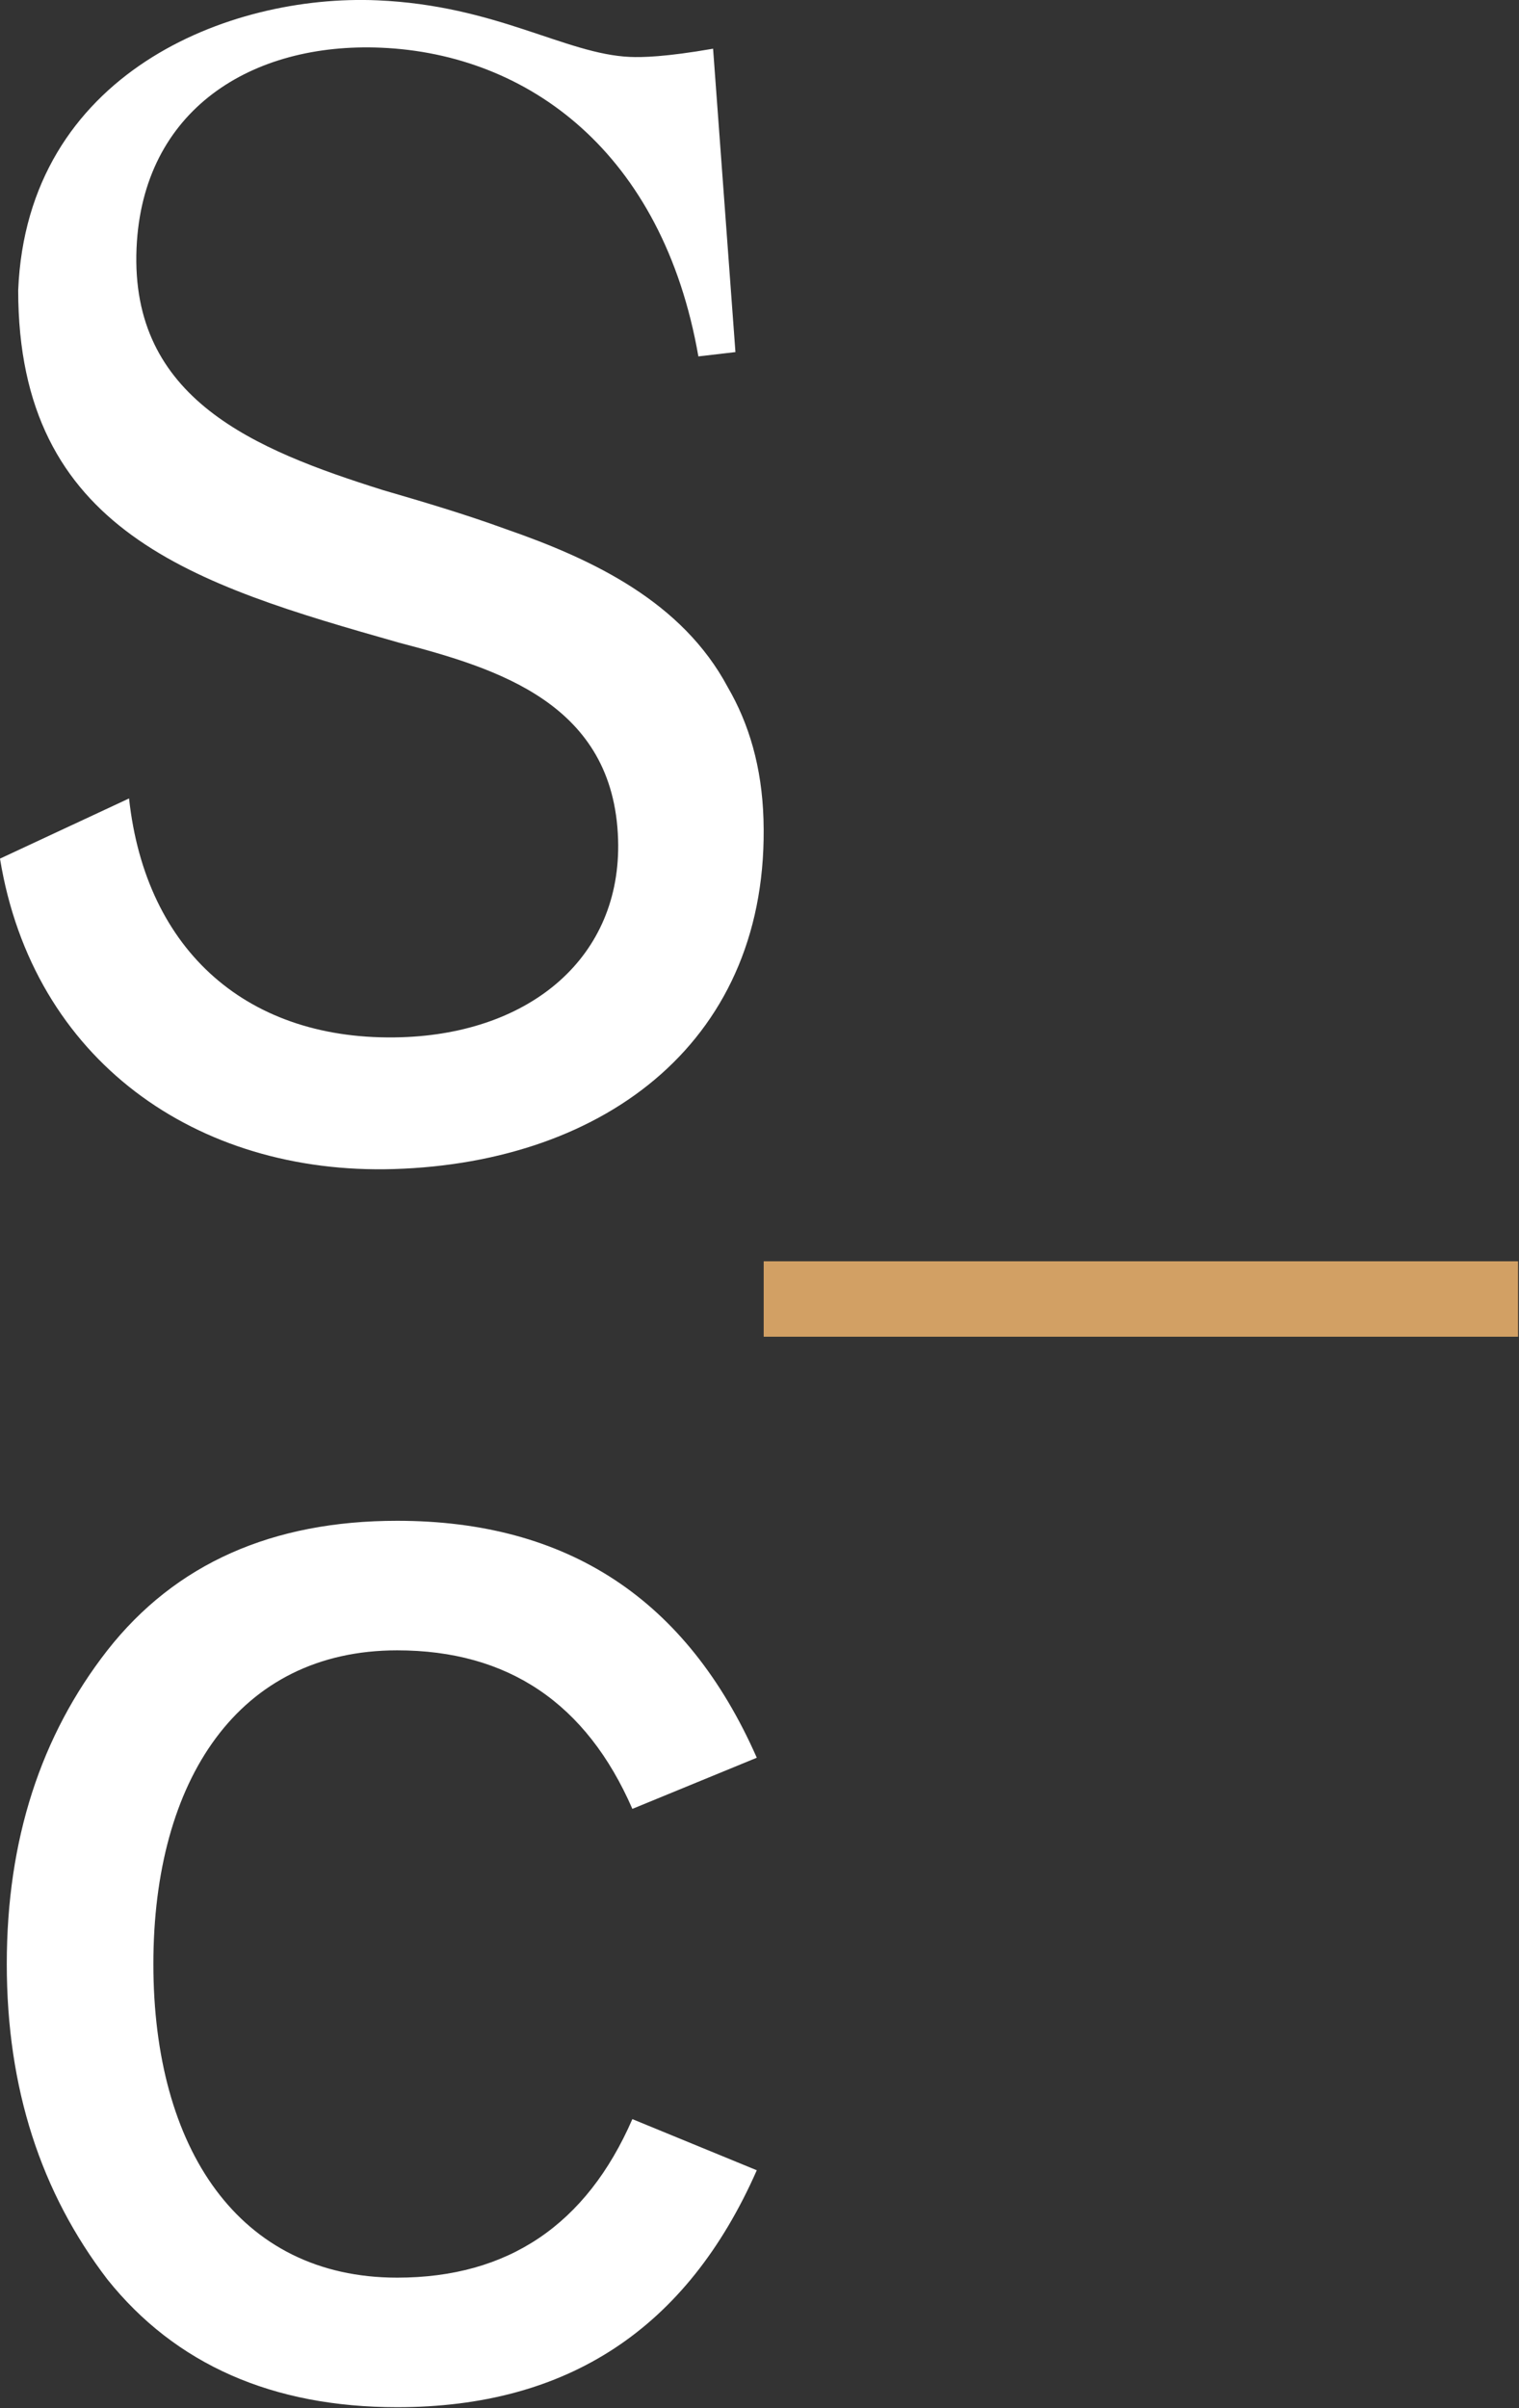 <?xml version="1.0" encoding="UTF-8" standalone="no"?>
<!DOCTYPE svg PUBLIC "-//W3C//DTD SVG 1.1//EN" "http://www.w3.org/Graphics/SVG/1.1/DTD/svg11.dtd">
<svg width="100%" height="100%" viewBox="0 0 1191 1888" version="1.1" xmlns="http://www.w3.org/2000/svg" xmlns:xlink="http://www.w3.org/1999/xlink" xml:space="preserve" xmlns:serif="http://www.serif.com/" style="fill-rule:evenodd;clip-rule:evenodd;stroke-linejoin:round;stroke-miterlimit:2;">
    <rect x="0" y="0" width="1191" height="1888" fill="#333333" stroke="none"/>
    <g transform="matrix(4.167,0,0,4.167,0.001,149.505)">
        <rect x="143.698" y="201.438" width="141.949" height="14.196" style="fill:rgb(210,160,100);"/>
    </g>
    <g transform="matrix(4.167,0,0,4.167,593.377,1378.14)">
        <path d="M0,77.618C-13.149,107.447 -35.601,122.2 -67.675,122.2C-91.088,122.2 -109.37,114.182 -122.2,98.145C-134.708,81.789 -141.123,62.224 -141.123,38.81C-141.123,15.396 -134.708,-4.169 -122.2,-20.206C-109.37,-36.565 -91.088,-44.582 -67.675,-44.582C-35.601,-44.582 -13.149,-29.828 0,0L-23.413,9.623C-32.073,-10.264 -46.827,-20.206 -67.675,-20.206C-97.503,-20.206 -113.54,4.171 -113.54,38.81C-113.54,73.448 -97.503,97.824 -67.675,97.824C-46.827,97.824 -32.073,87.882 -23.413,67.996L0,77.618Z" style="fill:white;fill-rule:nonzero;"/>
    </g>
    <g transform="matrix(4.167,0,0,4.167,101.183,290.545)">
        <path d="M0,80.505C3.134,109.357 22.528,126.315 51.187,125.44C75.62,124.693 92.692,110.282 92.019,88.261C91.235,62.622 69.296,56.046 50.729,51.177C12.352,40.273 -20.855,30.363 -20.859,-15.113C-19.18,-55.915 18.737,-70.868 46.72,-69.664C69.162,-68.698 82.092,-59.537 94.281,-59.013C96.497,-58.917 100.943,-59.004 109.892,-60.562L114.099,-3.477L107.125,-2.667C100.445,-40.982 75.152,-59.558 47.446,-60.749C23.066,-61.798 2.531,-49.081 1.411,-23.037C0.189,5.35 23.6,14.874 47.769,22.488C55.379,24.702 63.245,27.034 70.863,29.814C87.461,35.567 104.111,43.569 112.656,59.574C116.629,66.407 119.075,74.547 119.376,84.407C120.639,125.733 89.95,149.013 49.828,150.239C12.7,151.373 -18.096,129.726 -24.284,91.831L0,80.505Z" style="fill:white;fill-rule:nonzero;"/>
    </g>
</svg>